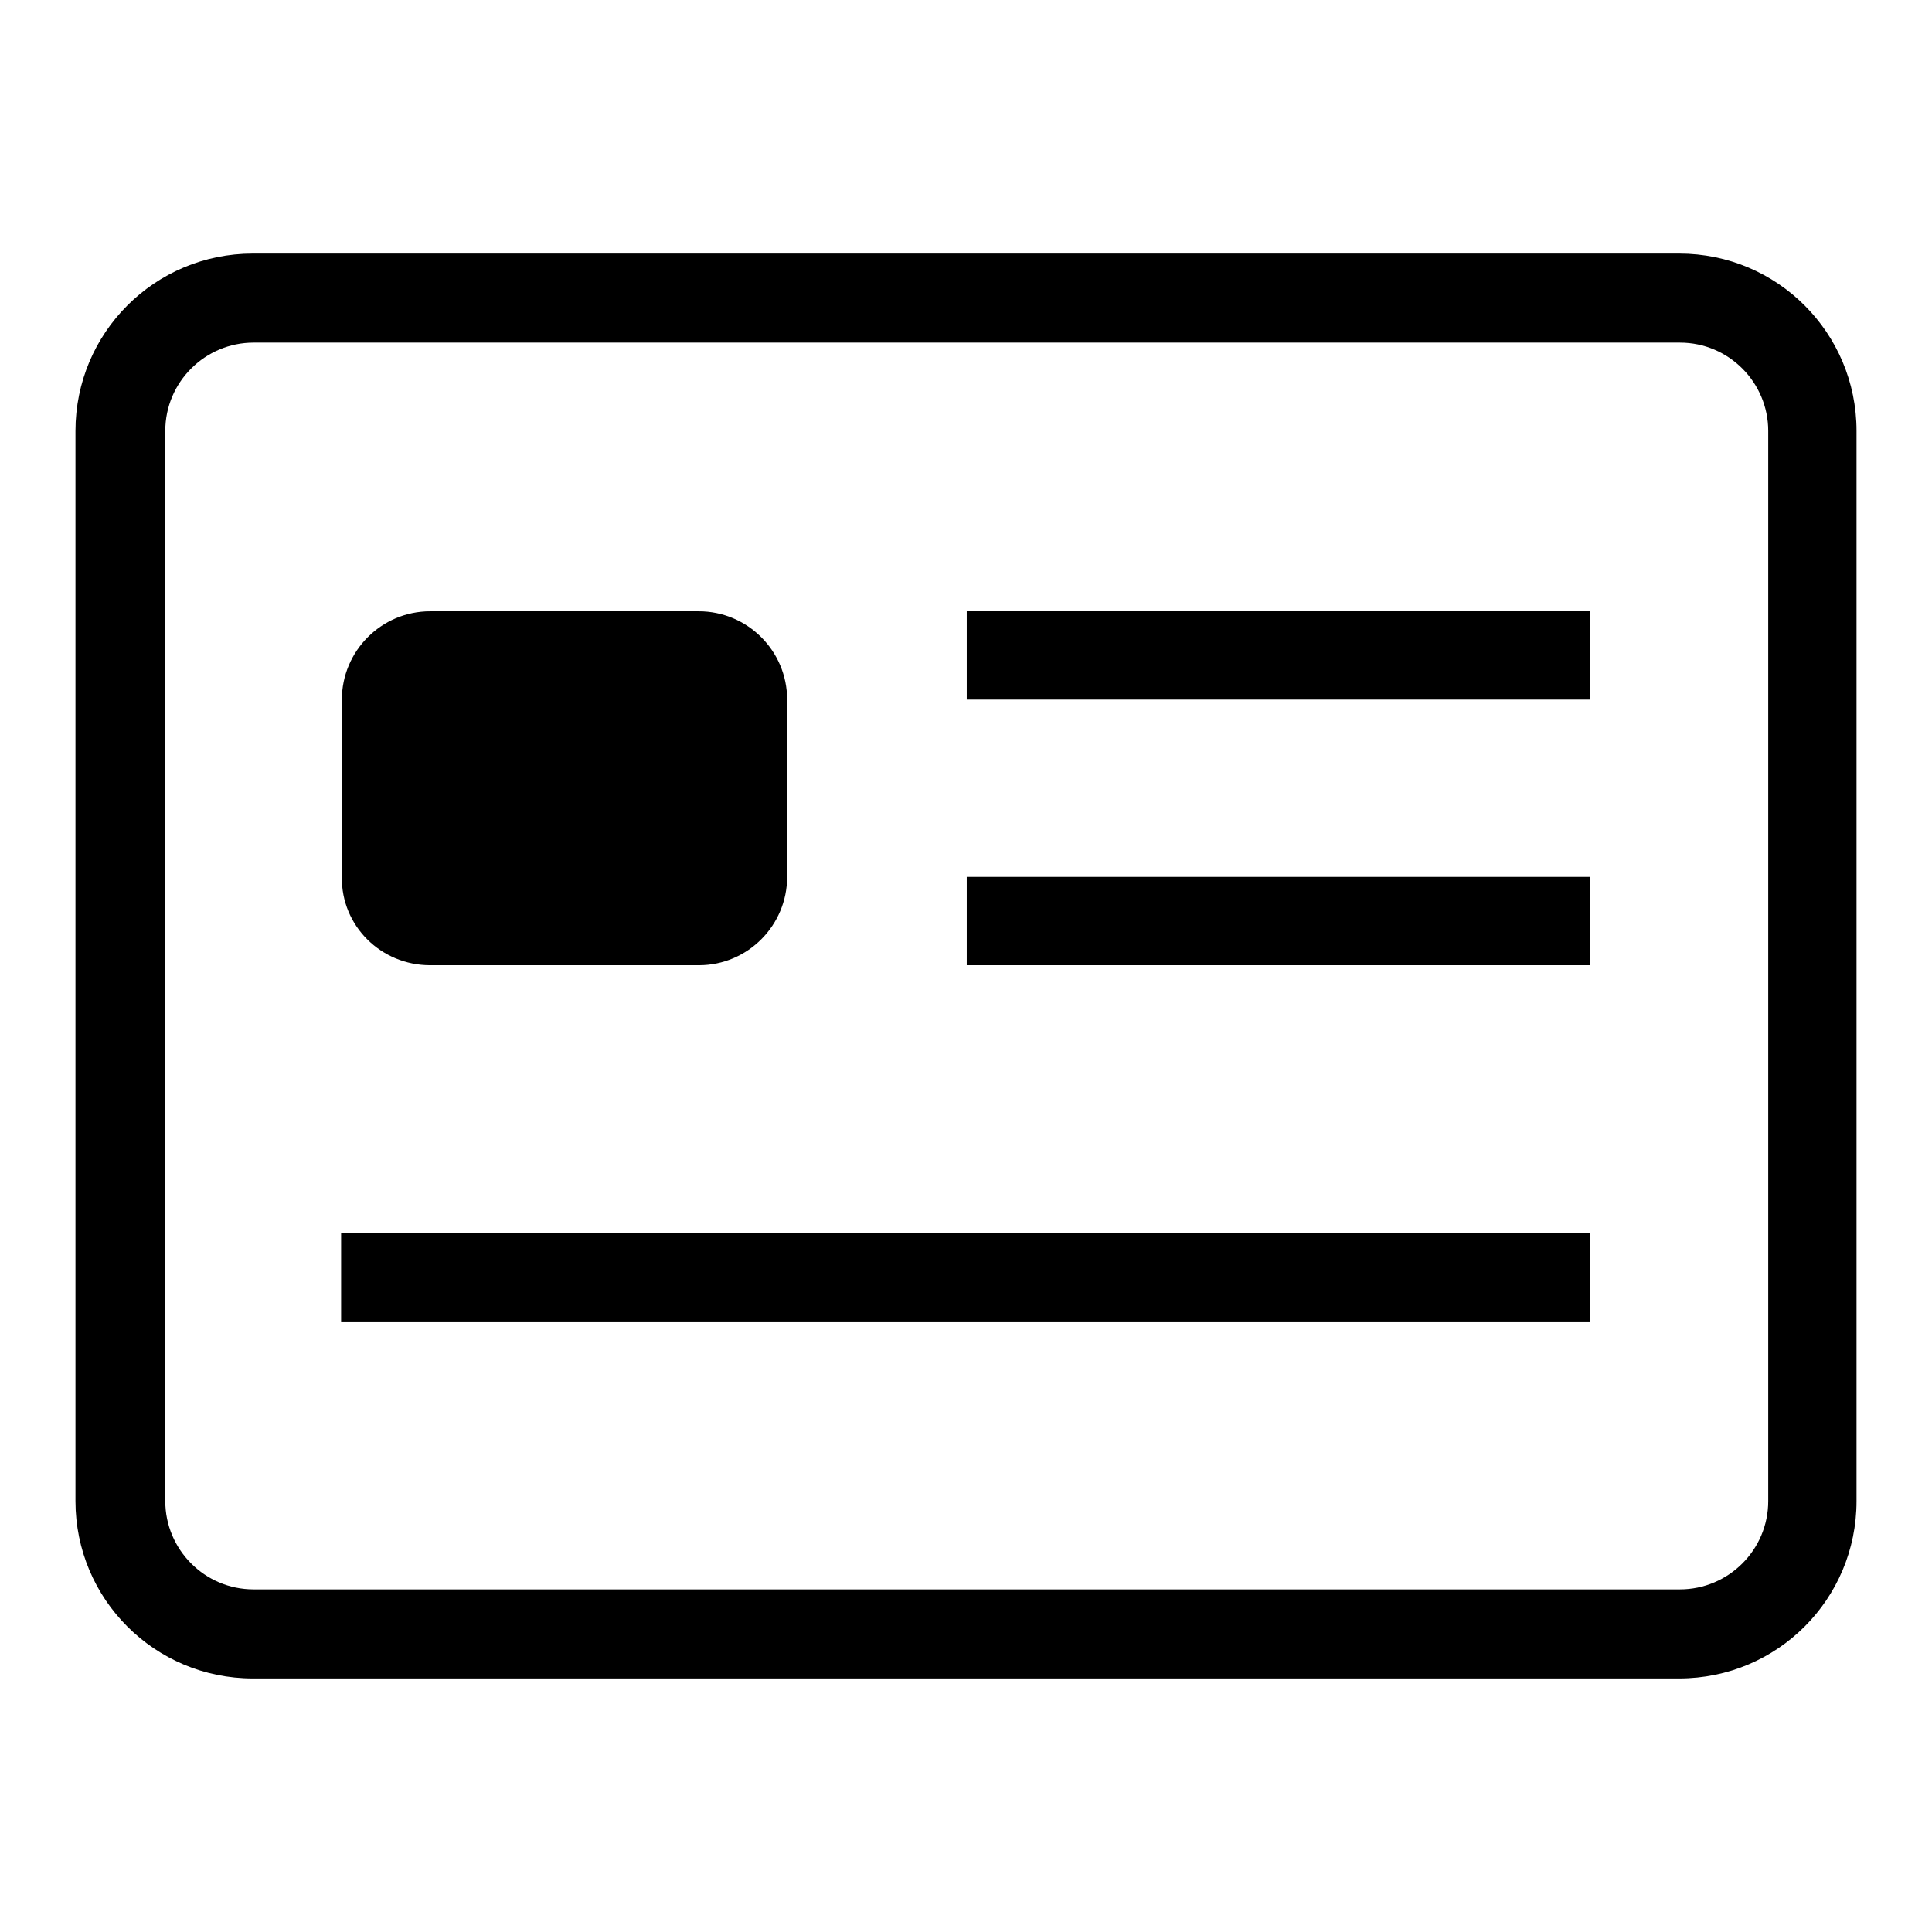 <?xml version="1.0" encoding="utf-8"?>
<!-- Svg Vector Icons : http://www.onlinewebfonts.com/icon -->
<!DOCTYPE svg PUBLIC "-//W3C//DTD SVG 1.1//EN" "http://www.w3.org/Graphics/SVG/1.1/DTD/svg11.dtd">
<svg version="1.1" xmlns="http://www.w3.org/2000/svg" xmlns:xlink="http://www.w3.org/1999/xlink" x="0px" y="0px" viewBox="0 0 256 256" enable-background="new 0 0 256 256" xml:space="preserve">
<g> <path fill="#000000" d="M57,127.9h35.6c6.5,0,11.7-5.3,11.7-11.7V92.7c0-6.5-5.3-11.7-11.7-11.7H57c-6.5,0-11.7,5.3-11.7,11.7v23.5 C45.2,122.7,50.5,127.9,57,127.9z M128.1,127.9h82.6v-11.7h-82.6V127.9z M222.5,33.6h-189c-13,0-23.5,10.5-23.5,23.5v141.8 c0,13,10.5,23.5,23.5,23.5h189c13,0,23.5-10.5,23.5-23.5V57.1C246,44.1,235.5,33.6,222.5,33.6z M234.3,198.9 c0,6.5-5.3,11.7-11.7,11.7h-189c-6.5,0-11.7-5.3-11.7-11.7V57.1c0-6.5,5.3-11.7,11.7-11.7h189c6.5,0,11.7,5.3,11.7,11.7V198.9 L234.3,198.9z M128.1,92.7h82.6V81h-82.6V92.7z M45.2,175.2h165.5v-11.8H45.2V175.2z"/></g>
</svg>